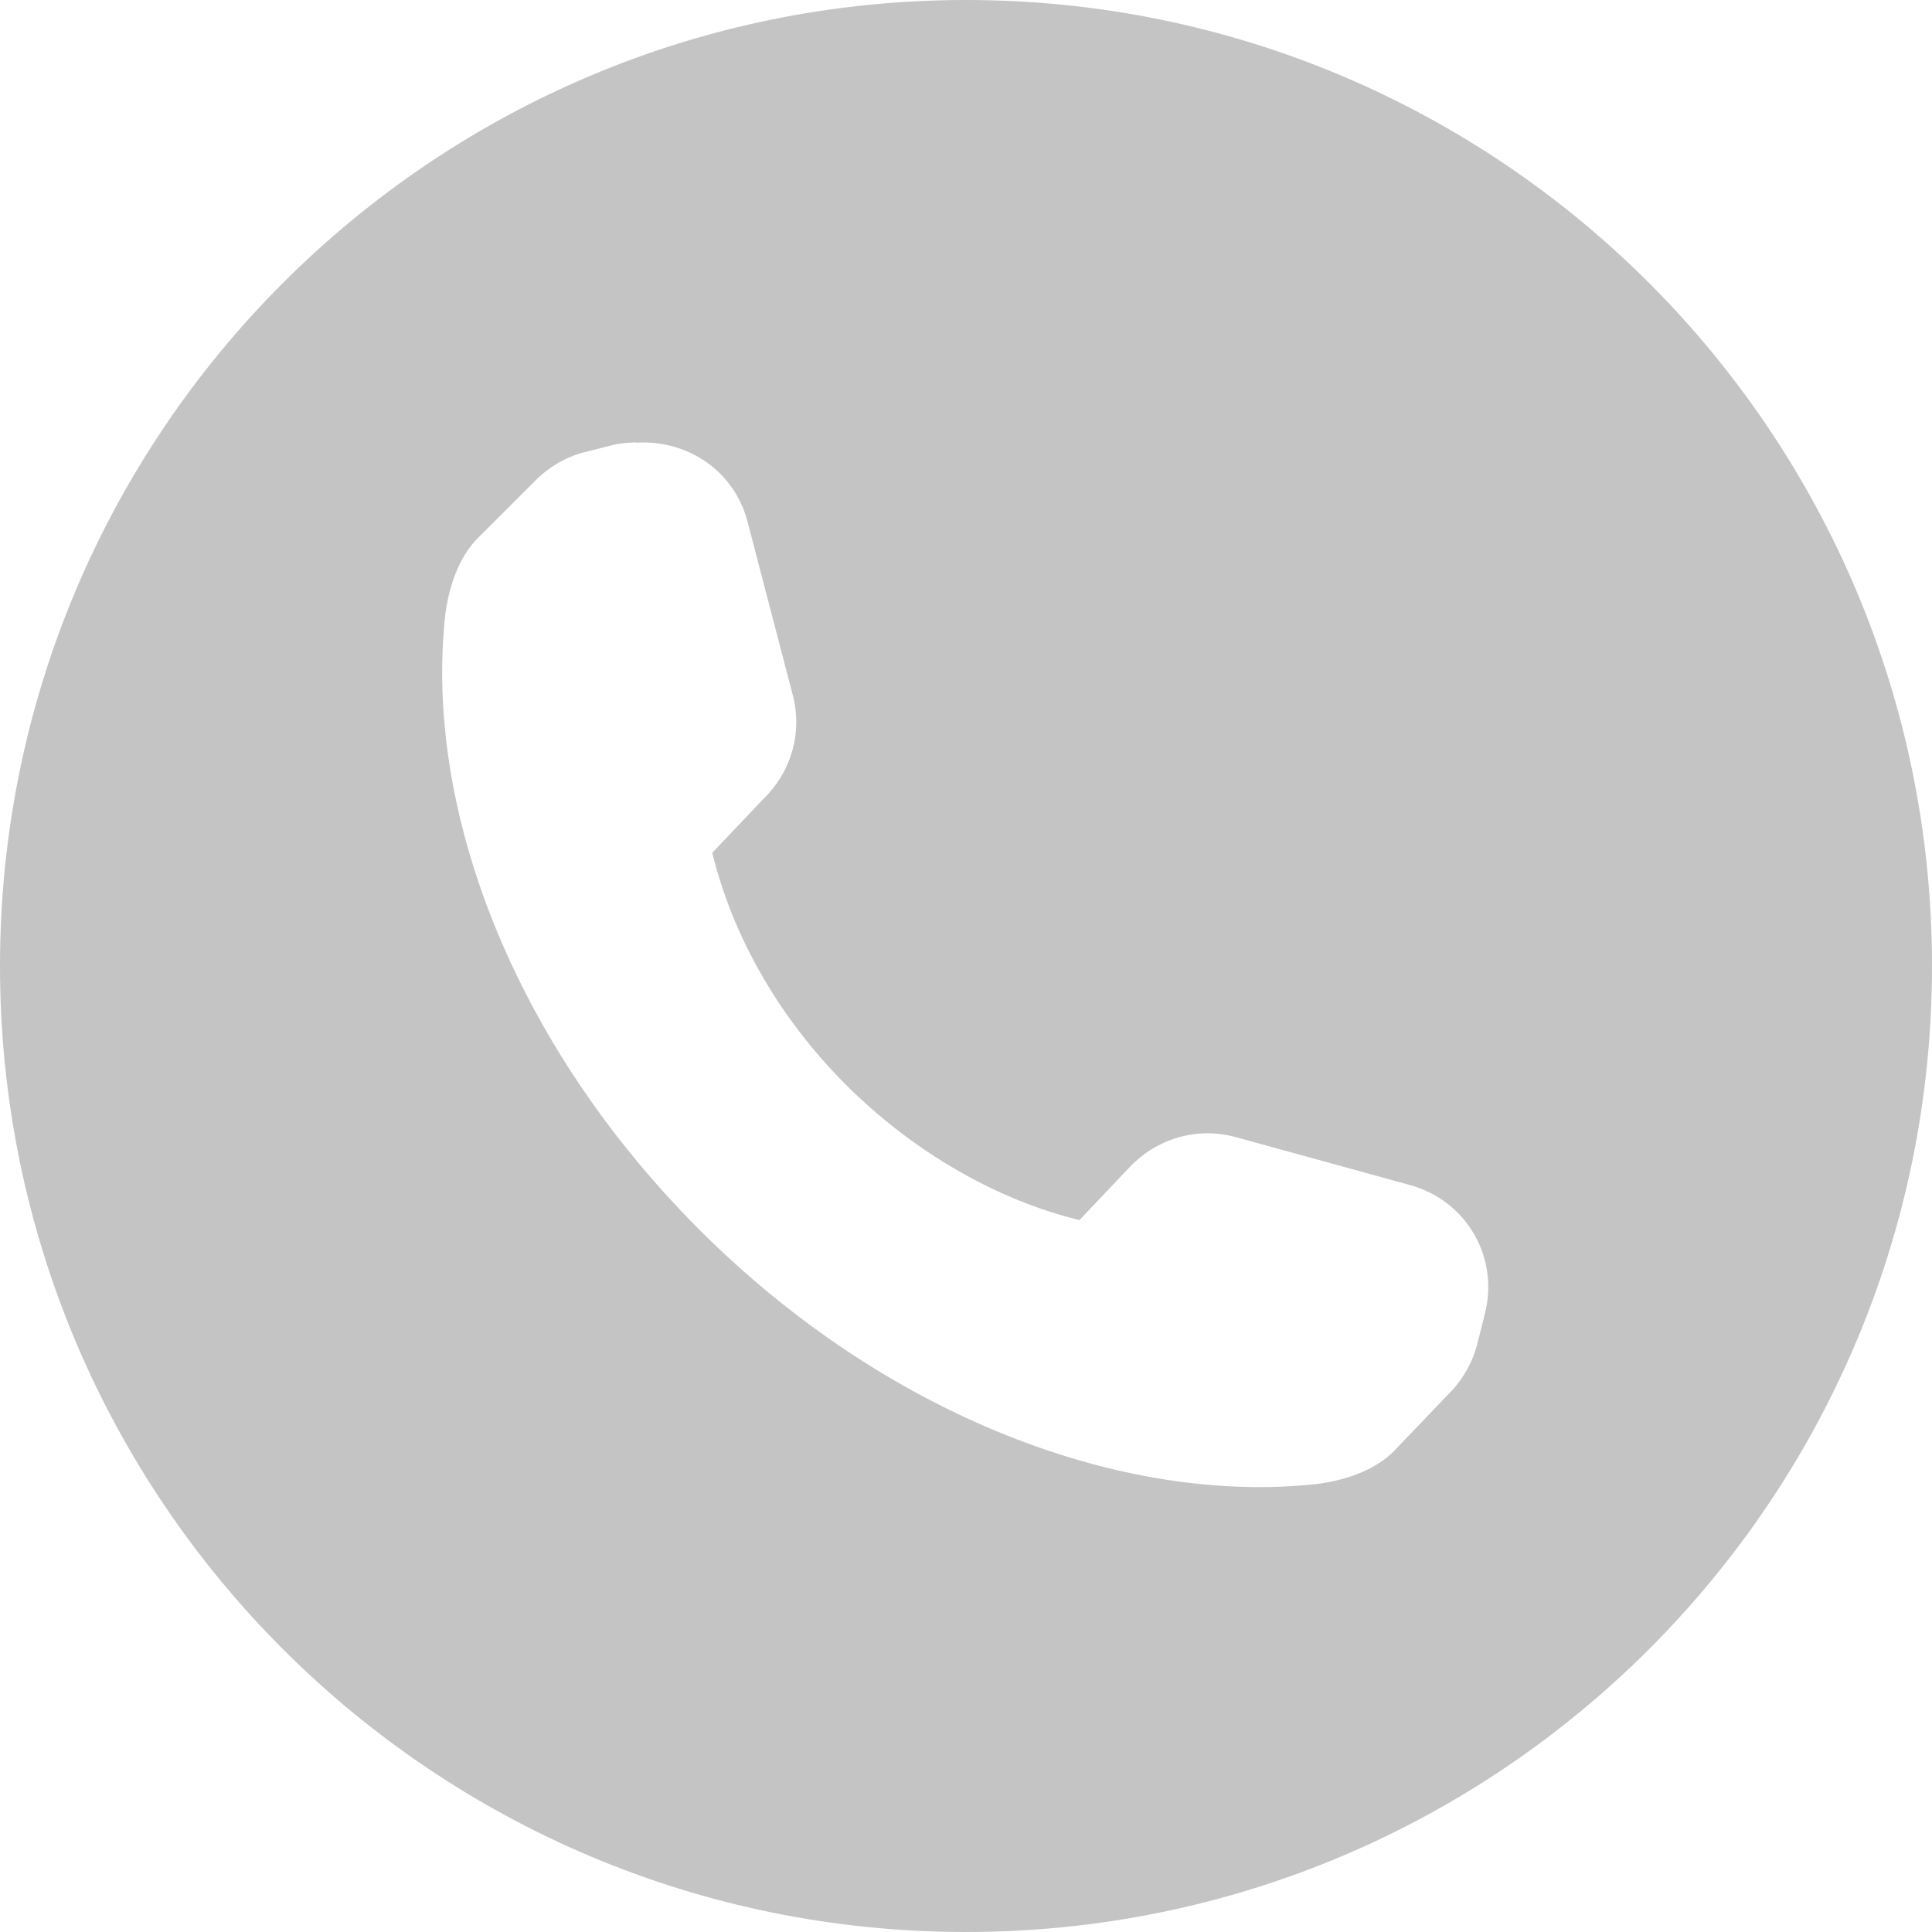 <?xml version="1.0" encoding="UTF-8" standalone="no"?>
<!-- Created with Inkscape (http://www.inkscape.org/) -->

<svg
   xmlns:dc="http://purl.org/dc/elements/1.1/"
   xmlns:cc="http://creativecommons.org/ns#"
   xmlns:rdf="http://www.w3.org/1999/02/22-rdf-syntax-ns#"
   xmlns:svg="http://www.w3.org/2000/svg"
   xmlns="http://www.w3.org/2000/svg"
   xmlns:sodipodi="http://sodipodi.sourceforge.net/DTD/sodipodi-0.dtd"
   xmlns:inkscape="http://www.inkscape.org/namespaces/inkscape"
   width="6.35mm"
   height="6.35mm"
   viewBox="0 0 6.35 6.35"
   version="1.1"
   id="svg8"
   inkscape:version="0.92.3 (2405546, 2018-03-11)"
   sodipodi:docname="fixo.svg">
  <defs
     id="defs2" />
  <sodipodi:namedview
     id="base"
     pagecolor="#ffffff"
     bordercolor="#666666"
     borderopacity="1.0"
     inkscape:pageopacity="0.0"
     inkscape:pageshadow="2"
     inkscape:zoom="2.8"
     inkscape:cx="67.741593"
     inkscape:cy="-35.273288"
     inkscape:document-units="mm"
     inkscape:current-layer="layer1"
     showgrid="false"
     inkscape:pagecheckerboard="true"
     fit-margin-top="0"
     fit-margin-left="0"
     fit-margin-right="0"
     fit-margin-bottom="0"
     inkscape:window-width="1920"
     inkscape:window-height="1001"
     inkscape:window-x="-9"
     inkscape:window-y="-9"
     inkscape:window-maximized="1" />
  <g
     inkscape:label="Camada 1"
     inkscape:groupmode="layer"
     id="layer1"
     transform="translate(123.749,-86.378)">
    <path
       style="color:#000000;display:inline;overflow:visible;visibility:visible;fill:#c4c4c4;fill-opacity:1;fill-rule:nonzero;stroke:none;stroke-width:1.984;marker:none;enable-background:accumulate"
       d="m -120.574,86.378 c -1.754,0 -3.175,1.422 -3.175,3.175 0,1.754 1.421,3.175 3.175,3.175 1.754,0 3.175,-1.421 3.175,-3.175 0,-1.753 -1.421,-3.175 -3.175,-3.175 z m -1.083,1.455 c 0.165,-0.01 0.319,0.09 0.364,0.256 l 0.149,0.571 c 0.035,0.13 -0.008,0.261 -0.099,0.347 l -0.165,0.174 c 0.064,0.261 0.208,0.53 0.438,0.761 0.23,0.23 0.508,0.383 0.769,0.446 l 0.165,-0.174 c 0.086,-0.091 0.217,-0.134 0.347,-0.099 l 0.571,0.157 c 0.19,0.051 0.299,0.24 0.248,0.43 l -0.025,0.099 c -0.018,0.065 -0.054,0.122 -0.099,0.165 l -0.174,0.182 c -0.051,0.051 -0.133,0.091 -0.248,0.107 -0.639,0.072 -1.42,-0.221 -2.034,-0.835 -0.614,-0.614 -0.907,-1.387 -0.835,-2.026 0.016,-0.115 0.056,-0.197 0.107,-0.248 l 0.182,-0.182 c 0.043,-0.045 0.1,-0.082 0.165,-0.099 l 0.099,-0.025 c 0.024,-0.006 0.051,-0.007 0.074,-0.008 z"
       id="path4544"
       inkscape:connector-curvature="0" />
  </g>
</svg>
